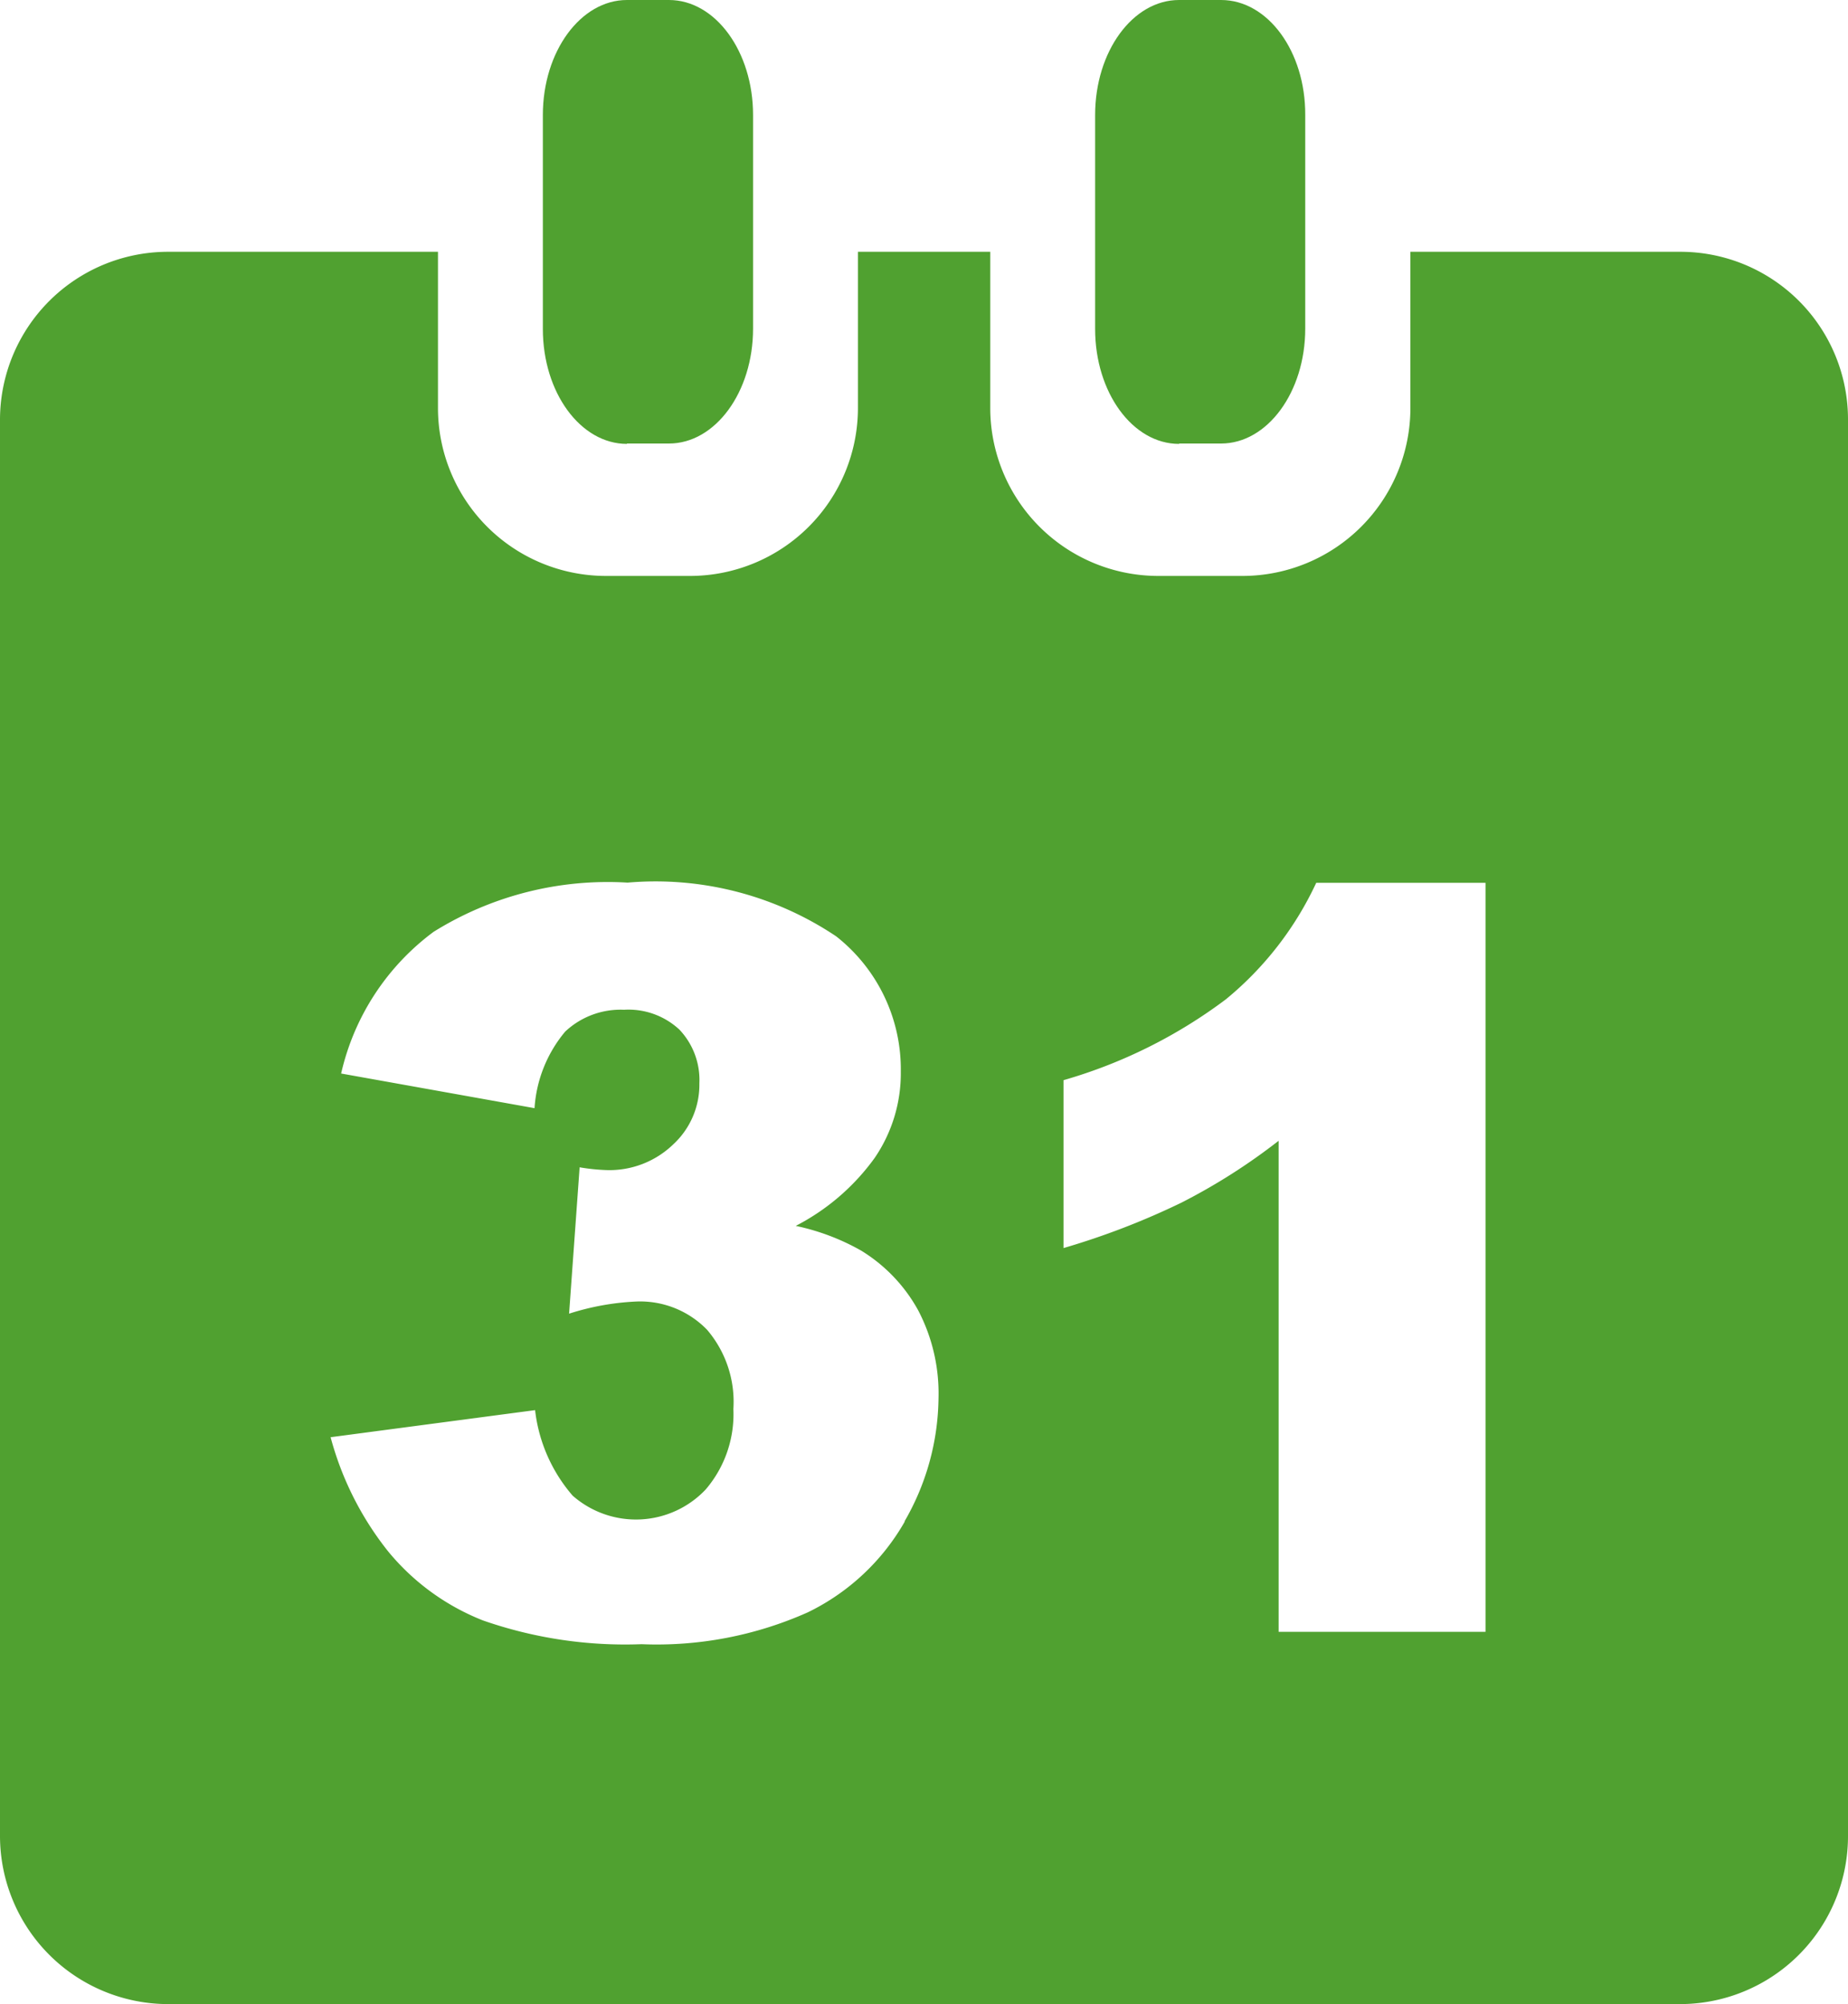 <svg xmlns="http://www.w3.org/2000/svg" xmlns:xlink="http://www.w3.org/1999/xlink" width="20" height="21.688" viewBox="0 0 20 21.688">
  <defs>
    <clipPath id="clip-path">
      <rect id="Rechteck_586" data-name="Rechteck 586" width="20" height="21.688" fill="#50a130"/>
    </clipPath>
  </defs>
  <g id="Gruppe_294" data-name="Gruppe 294" transform="translate(0 -0.001)">
    <g id="Gruppe_293" data-name="Gruppe 293" transform="translate(0 0.001)" clip-path="url(#clip-path)">
      <path id="Pfad_387" data-name="Pfad 387" d="M18.184,5h-2.92V6.691a1.818,1.818,0,0,1-1.818,1.817h-.909a1.819,1.819,0,0,1-1.82-1.817V5H9.285V6.691A1.818,1.818,0,0,1,7.467,8.508h-.91A1.818,1.818,0,0,1,4.74,6.691V5H1.819A1.819,1.819,0,0,0,0,6.82V22.144a1.821,1.821,0,0,0,1.819,1.82H18.182A1.818,1.818,0,0,0,20,22.144V6.82A1.814,1.814,0,0,0,18.184,5M9.793,18.74a2.427,2.427,0,0,1-1.05.984,4.01,4.01,0,0,1-1.8.345,4.668,4.668,0,0,1-1.716-.257A2.525,2.525,0,0,1,4.2,19.064a3.386,3.386,0,0,1-.622-1.235l2.213-.293a1.711,1.711,0,0,0,.406.925,1.038,1.038,0,0,0,1.44-.066,1.253,1.253,0,0,0,.3-.871,1.2,1.2,0,0,0-.285-.858,1.008,1.008,0,0,0-.774-.305,2.773,2.773,0,0,0-.719.131l.114-1.584a2.144,2.144,0,0,0,.289.03.994.994,0,0,0,.725-.279A.879.879,0,0,0,7.569,14a.792.792,0,0,0-.216-.582.809.809,0,0,0-.6-.215.875.875,0,0,0-.636.236,1.435,1.435,0,0,0-.332.829l-2.093-.375a2.635,2.635,0,0,1,1-1.533,3.563,3.563,0,0,1,2.1-.533,3.511,3.511,0,0,1,2.257.581,1.83,1.83,0,0,1,.7,1.465,1.622,1.622,0,0,1-.284.935,2.418,2.418,0,0,1-.853.734,2.465,2.465,0,0,1,.707.267,1.74,1.74,0,0,1,.617.645,1.94,1.94,0,0,1,.221.954,2.712,2.712,0,0,1-.369,1.334m4.05,1.195V14.621a6.543,6.543,0,0,1-1.051.669,8.174,8.174,0,0,1-1.277.492V13.965a5.412,5.412,0,0,0,1.757-.875,3.585,3.585,0,0,0,.978-1.261h1.832v8.106h-2.24Z" transform="translate(0 -2.275)" fill="#50a130"/>
      <path id="Pfad_388" data-name="Pfad 388" d="M22.648,4.8H23.1c.5,0,.911-.555.911-1.244V1.245C24.014.557,23.606,0,23.1,0h-.455c-.5,0-.908.556-.908,1.245V3.56c0,.689.407,1.244.908,1.244" transform="translate(-9.885 0)" fill="#50a130"/>
      <path id="Pfad_389" data-name="Pfad 389" d="M11.685,4.8h.455c.5,0,.91-.555.91-1.244V1.245c0-.688-.408-1.245-.91-1.245h-.455c-.5,0-.91.556-.91,1.245V3.56c0,.689.408,1.244.91,1.244" transform="translate(-4.9 0)" fill="#50a130"/>
    </g>
  </g>
</svg>
